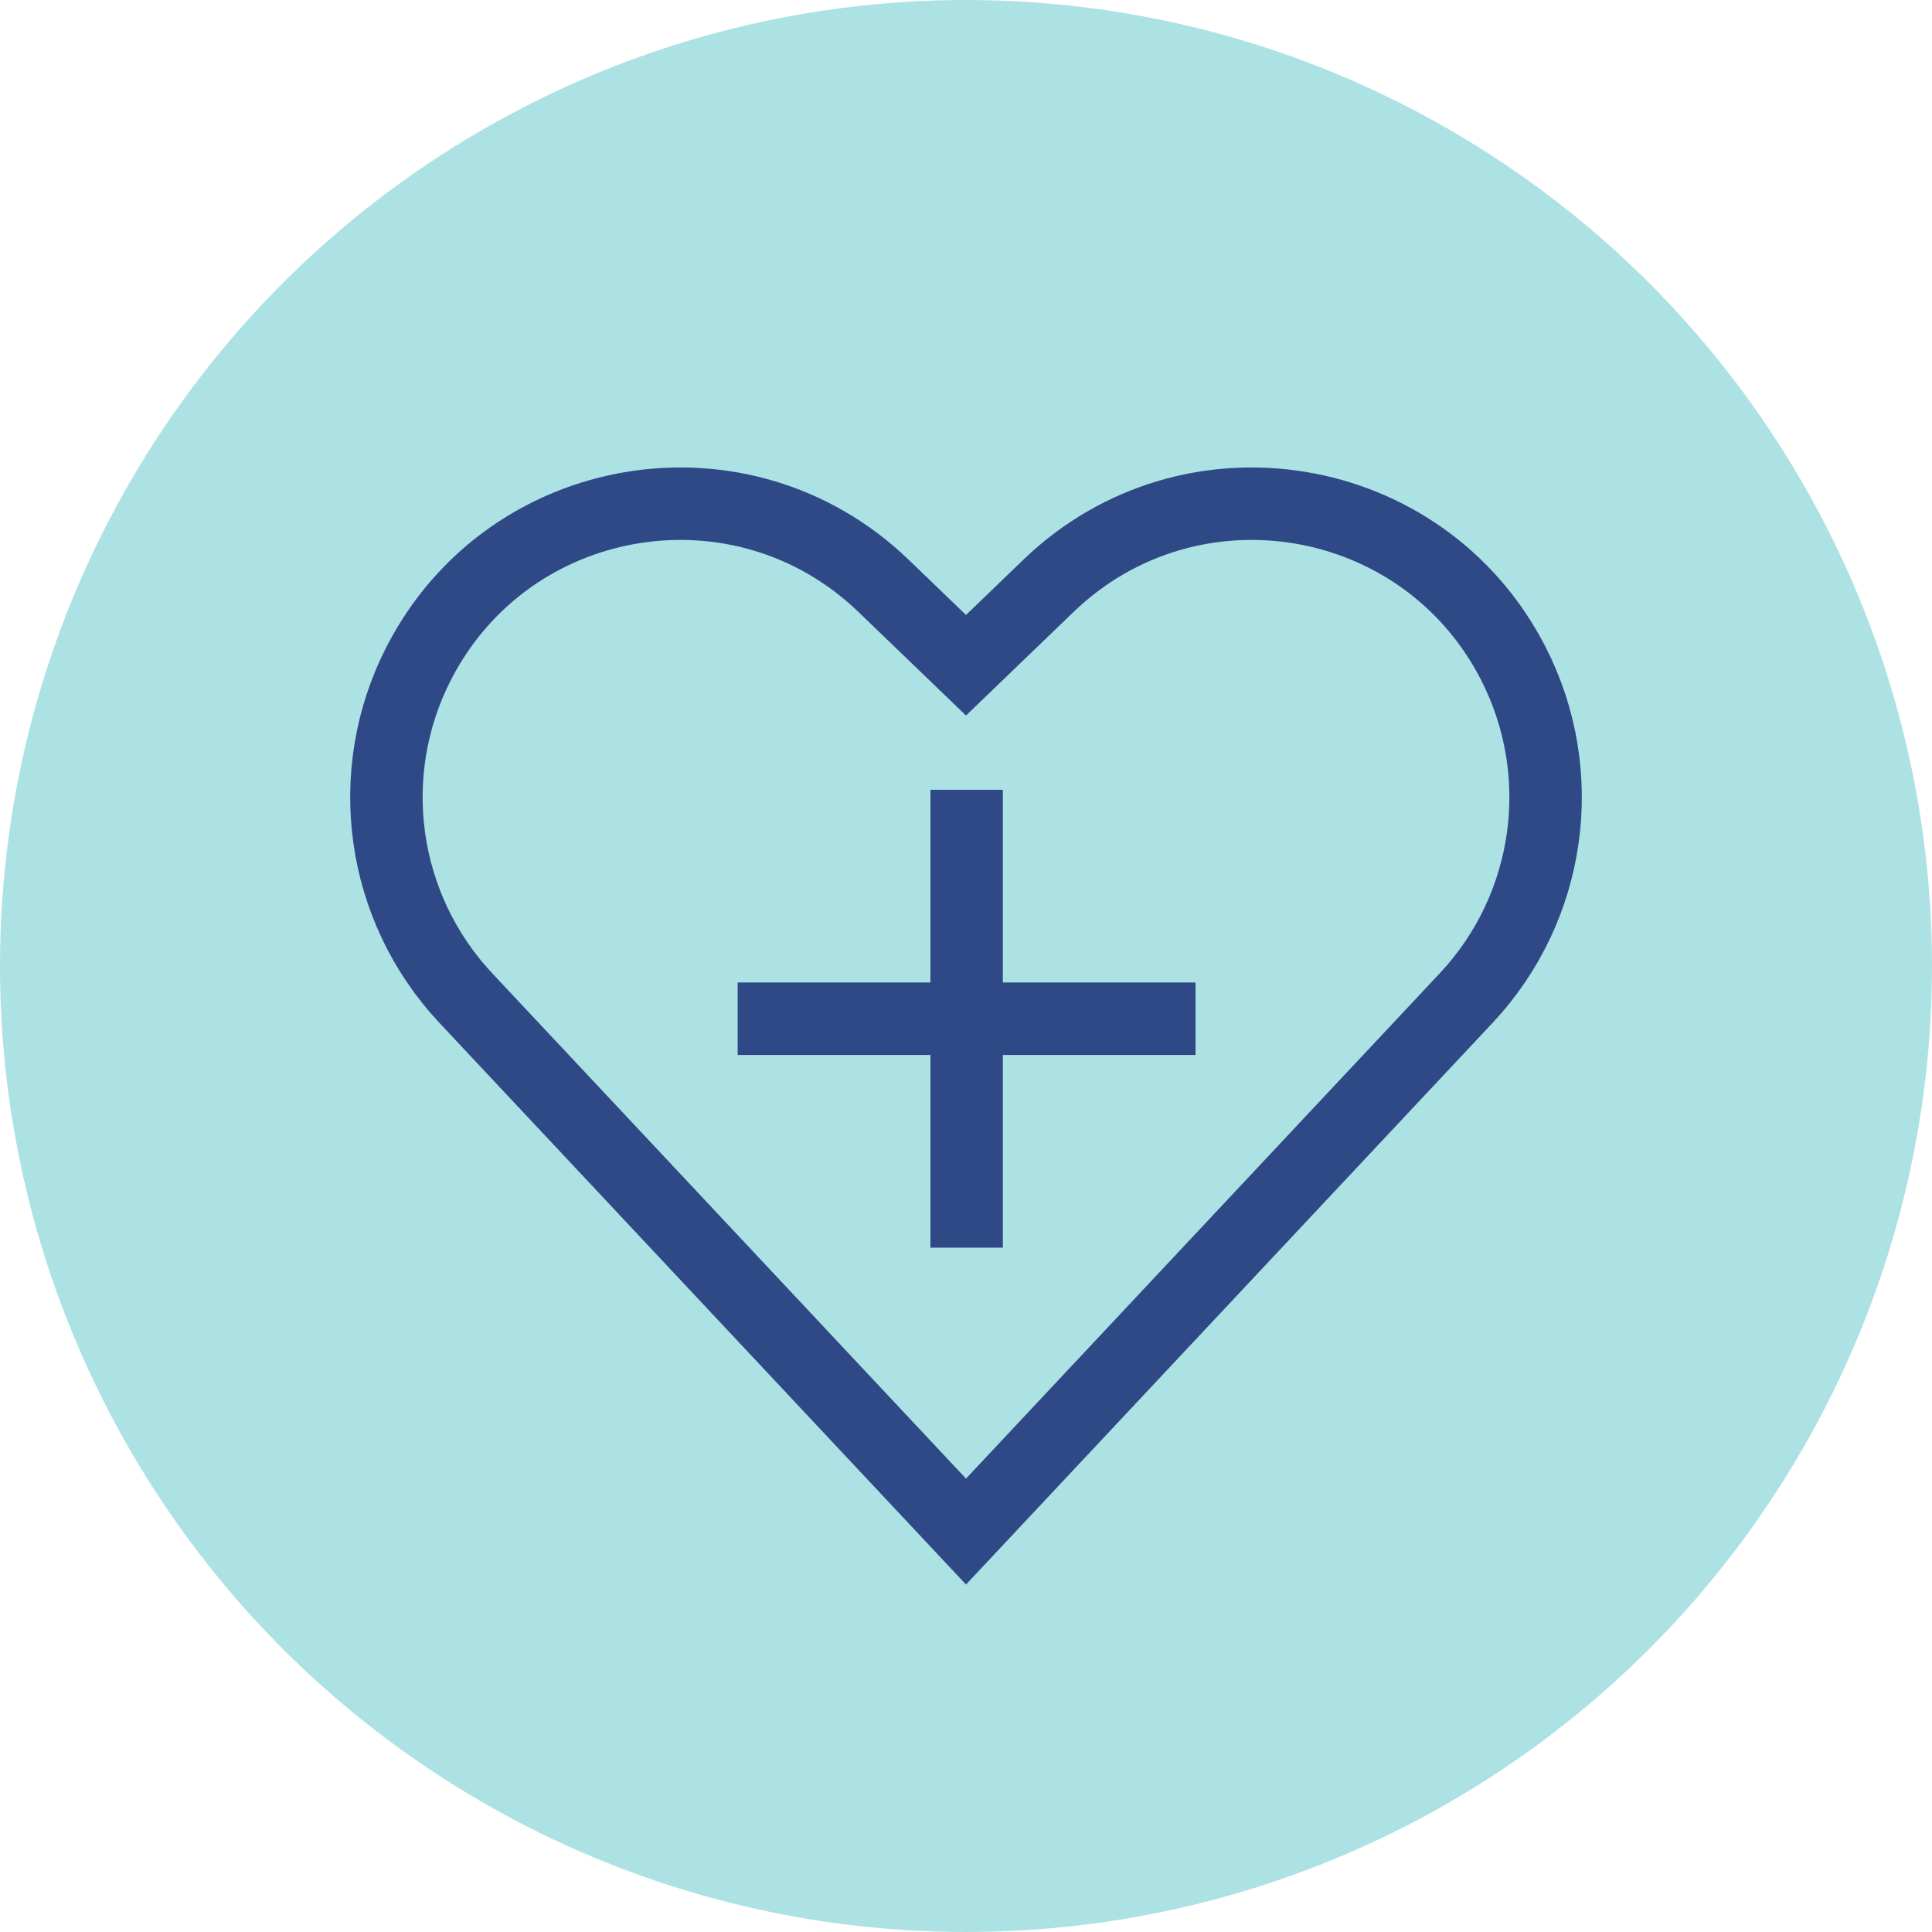 <?xml version="1.0" encoding="UTF-8"?> <svg xmlns="http://www.w3.org/2000/svg" width="80" height="80" viewBox="0 0 80 80" fill="none"><circle cx="40" cy="40" r="40" fill="#ACE2E4"></circle><path d="M19.287 41.326L40 63.419L60.713 41.326C64.227 37.577 65.004 32.024 62.654 27.454C58.931 20.215 49.283 18.611 43.417 24.256L40 27.546L36.583 24.256C30.717 18.611 21.069 20.215 17.346 27.454C14.996 32.024 15.773 37.577 19.287 41.326Z" stroke="#2E4985" stroke-width="3" stroke-linecap="round"></path><path d="M40.026 34.203V50.163" stroke="#2E4985" stroke-width="3" stroke-linecap="square"></path><path d="M48.005 42.183L32.045 42.183" stroke="#2E4985" stroke-width="3" stroke-linecap="square"></path></svg> 